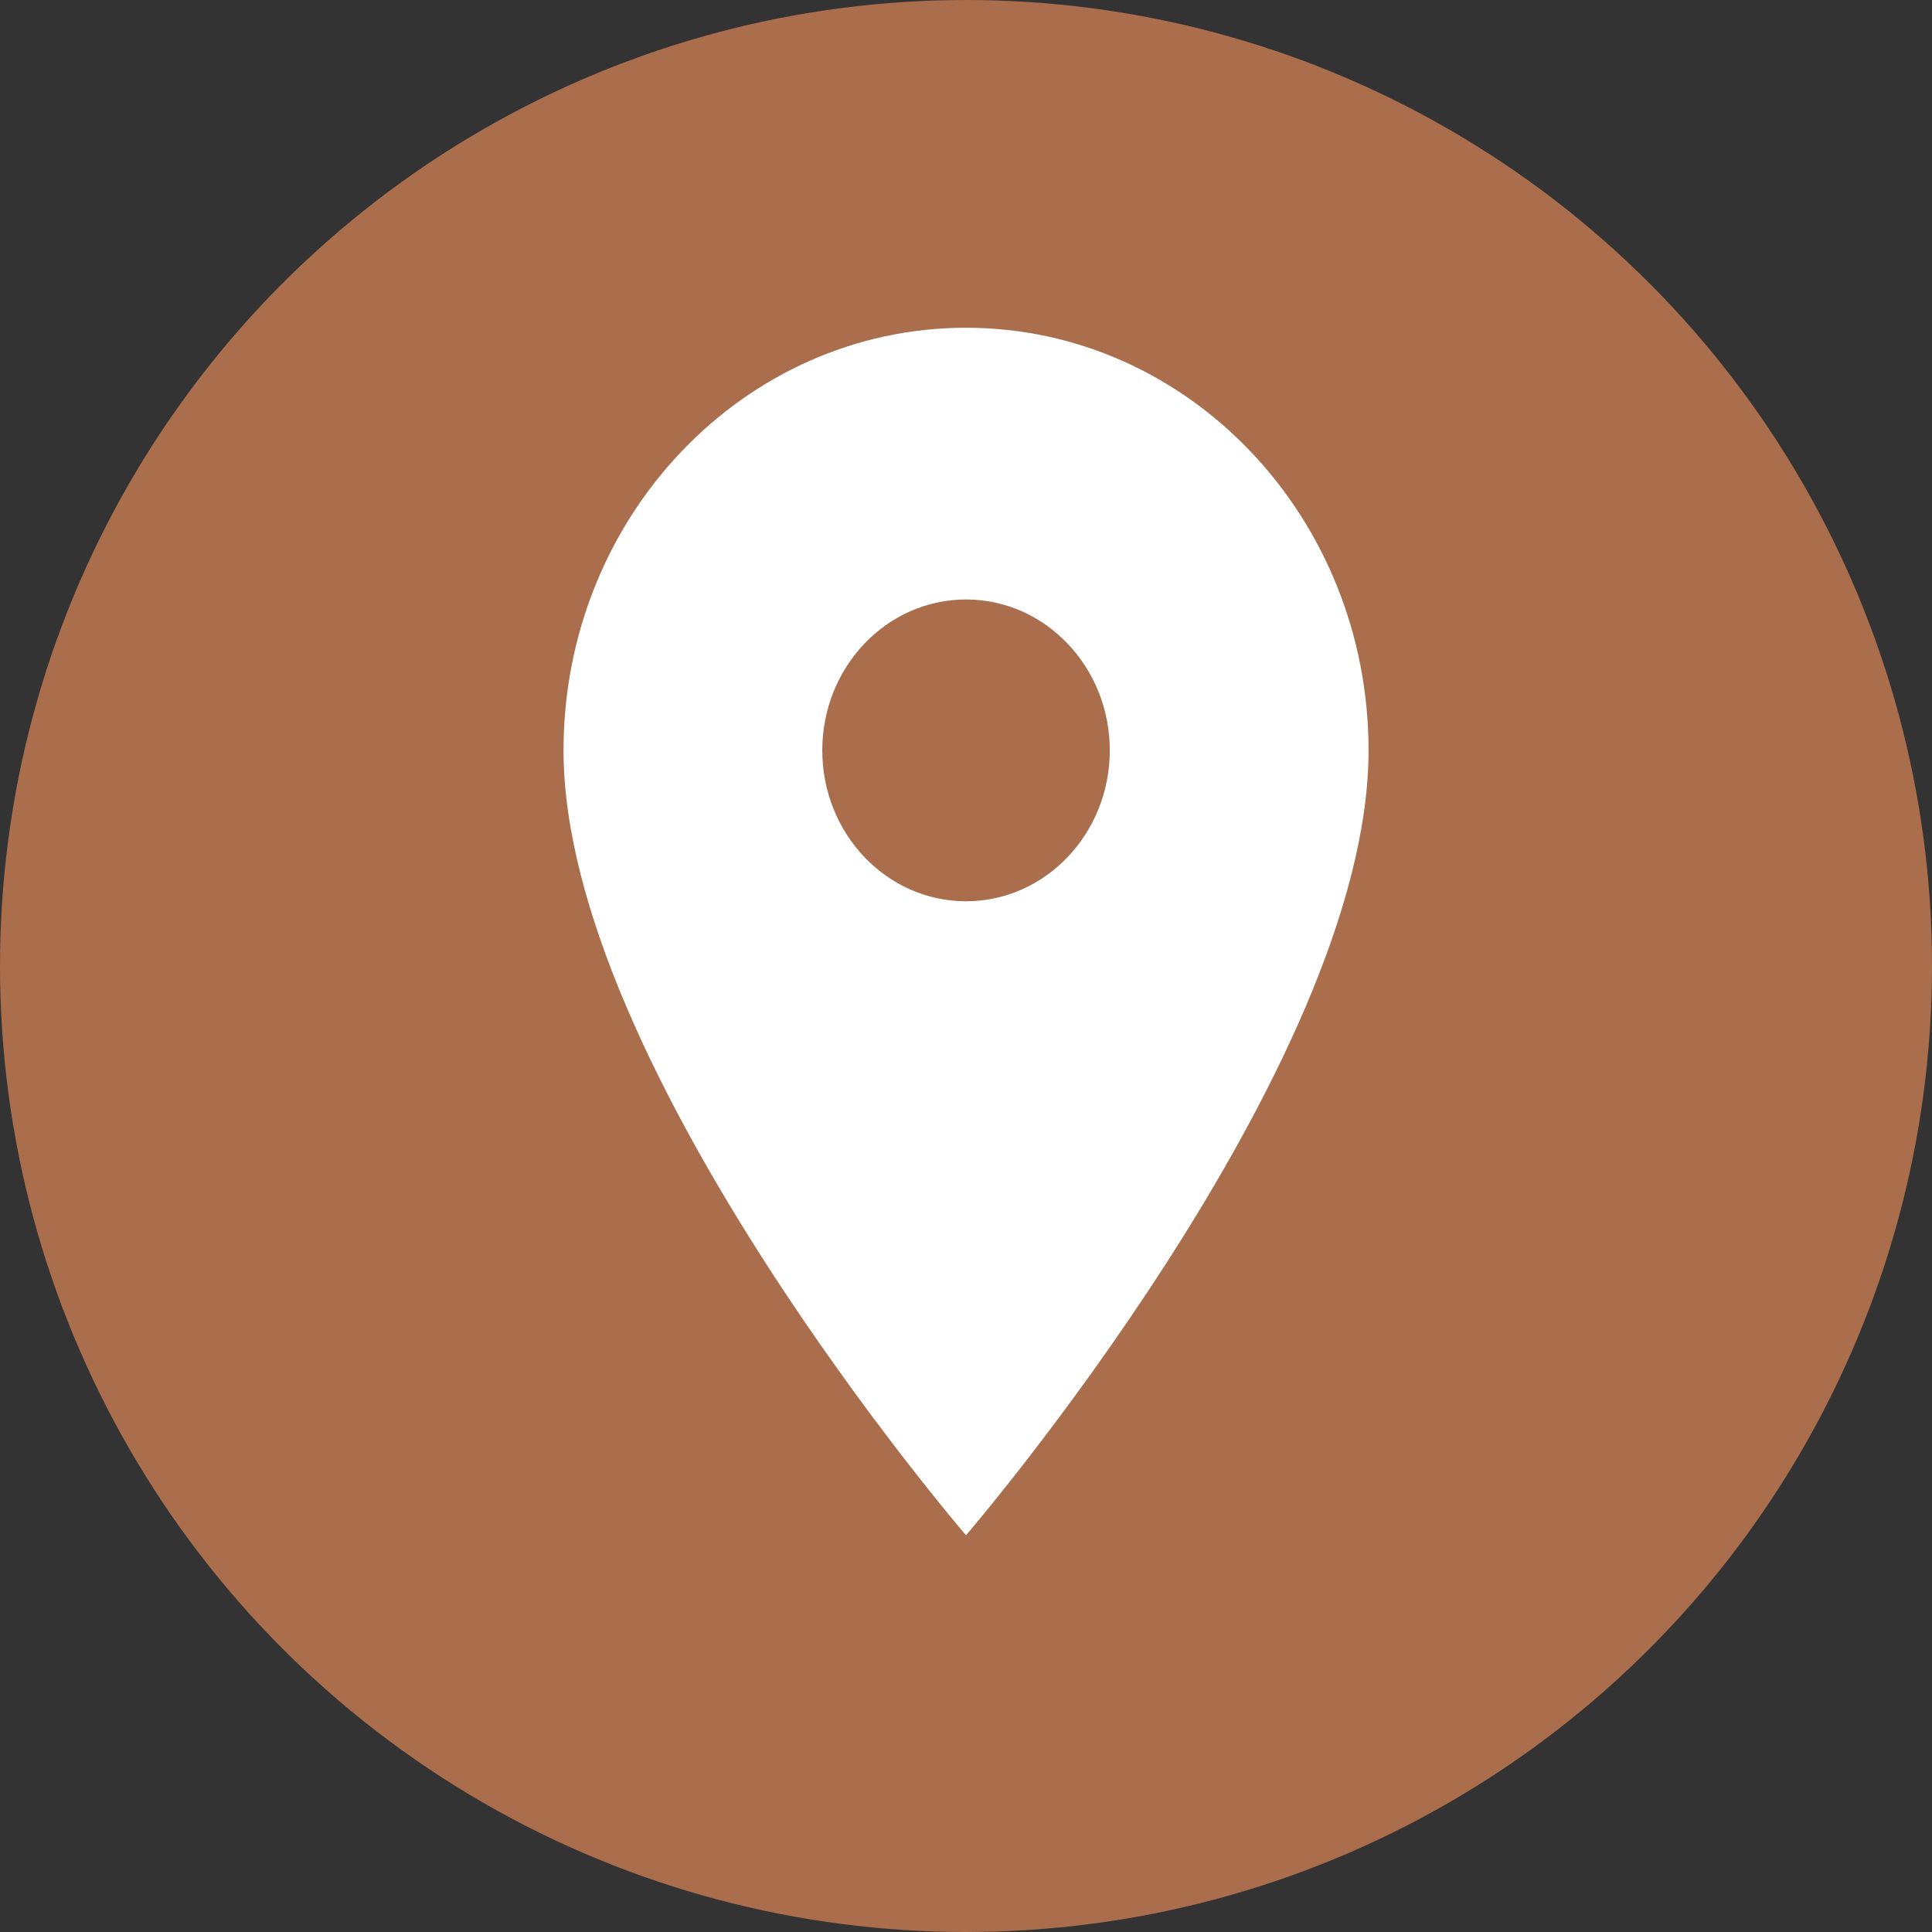 <?xml version="1.0" encoding="UTF-8"?> <svg xmlns="http://www.w3.org/2000/svg" width="28" height="28" viewBox="0 0 28 28" fill="none"><rect x="0" y="0" width="28" height="28" fill="#333333" stroke="none"/> <circle cx="14" cy="14" r="14" fill="#AB6E4D"></circle> <path d="M14 4.75C10.78 4.75 8.167 7.493 8.167 10.875C8.167 15.469 14 22.25 14 22.25C14 22.25 19.834 15.469 19.834 10.875C19.834 7.493 17.221 4.75 14 4.75ZM14 13.062C12.85 13.062 11.917 12.082 11.917 10.875C11.917 9.668 12.85 8.688 14 8.688C15.15 8.688 16.084 9.668 16.084 10.875C16.084 12.082 15.15 13.062 14 13.062Z" fill="white"></path> </svg> 